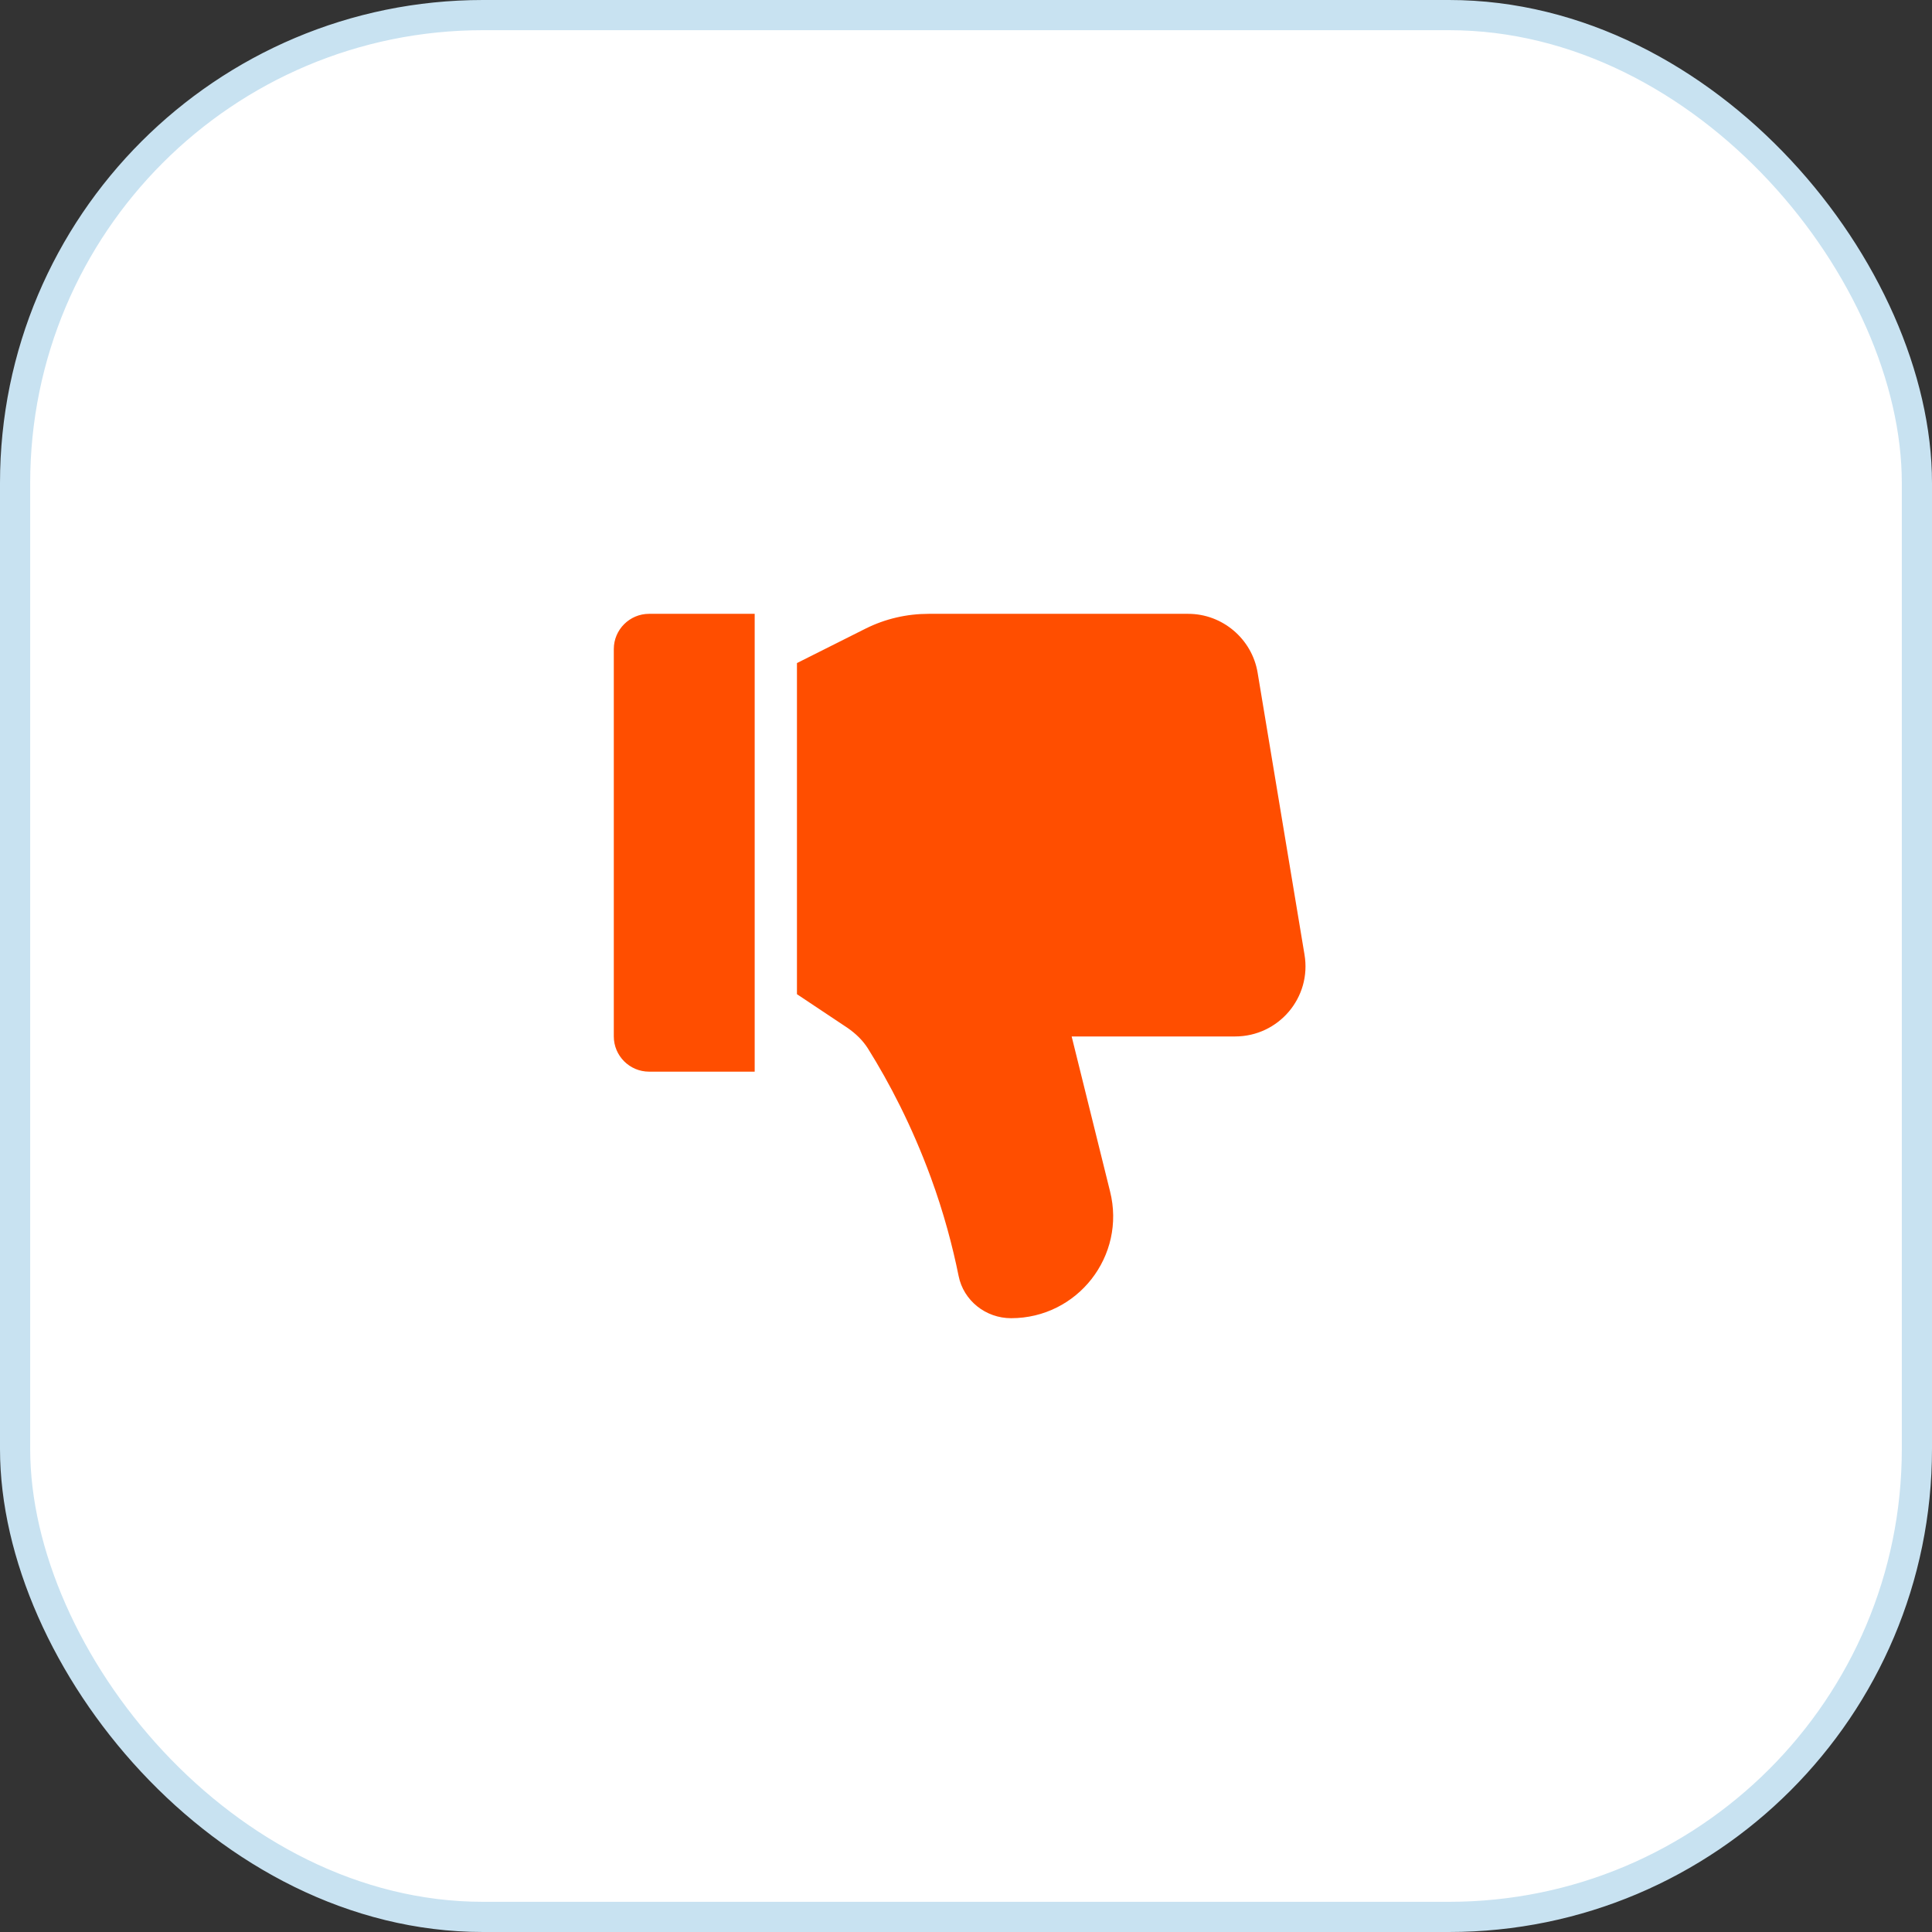 <svg xmlns="http://www.w3.org/2000/svg" width="64" height="64" viewBox="0 0 64 64" fill="none"><rect x="0" y="0" width="64" height="64" fill="#333333" stroke="none"/><rect x="0.5" y="0.5" width="63" height="63" rx="15.5" fill="white" stroke="#C8E2F1"></rect><path fill-rule="evenodd" clip-rule="evenodd" d="M21.5 20.334H25V35.5H21.5C20.858 35.5 20.333 34.975 20.333 34.334V21.5C20.333 20.858 20.858 20.334 21.5 20.334ZM26.4 21.965V32.934L28.08 34.053C28.348 34.24 28.582 34.462 28.757 34.742C29.457 35.862 30.203 37.285 30.833 39C31.265 40.178 31.557 41.287 31.755 42.267C31.918 43.084 32.653 43.667 33.493 43.667C35.698 43.667 37.308 41.602 36.772 39.467L35.5 34.334H40.913C42.36 34.334 43.457 33.038 43.212 31.615L41.66 22.282C41.473 21.162 40.493 20.334 39.362 20.334H30.763C30.04 20.334 29.328 20.497 28.675 20.823L26.4 21.965Z" fill="#FF4E00"></path></svg>